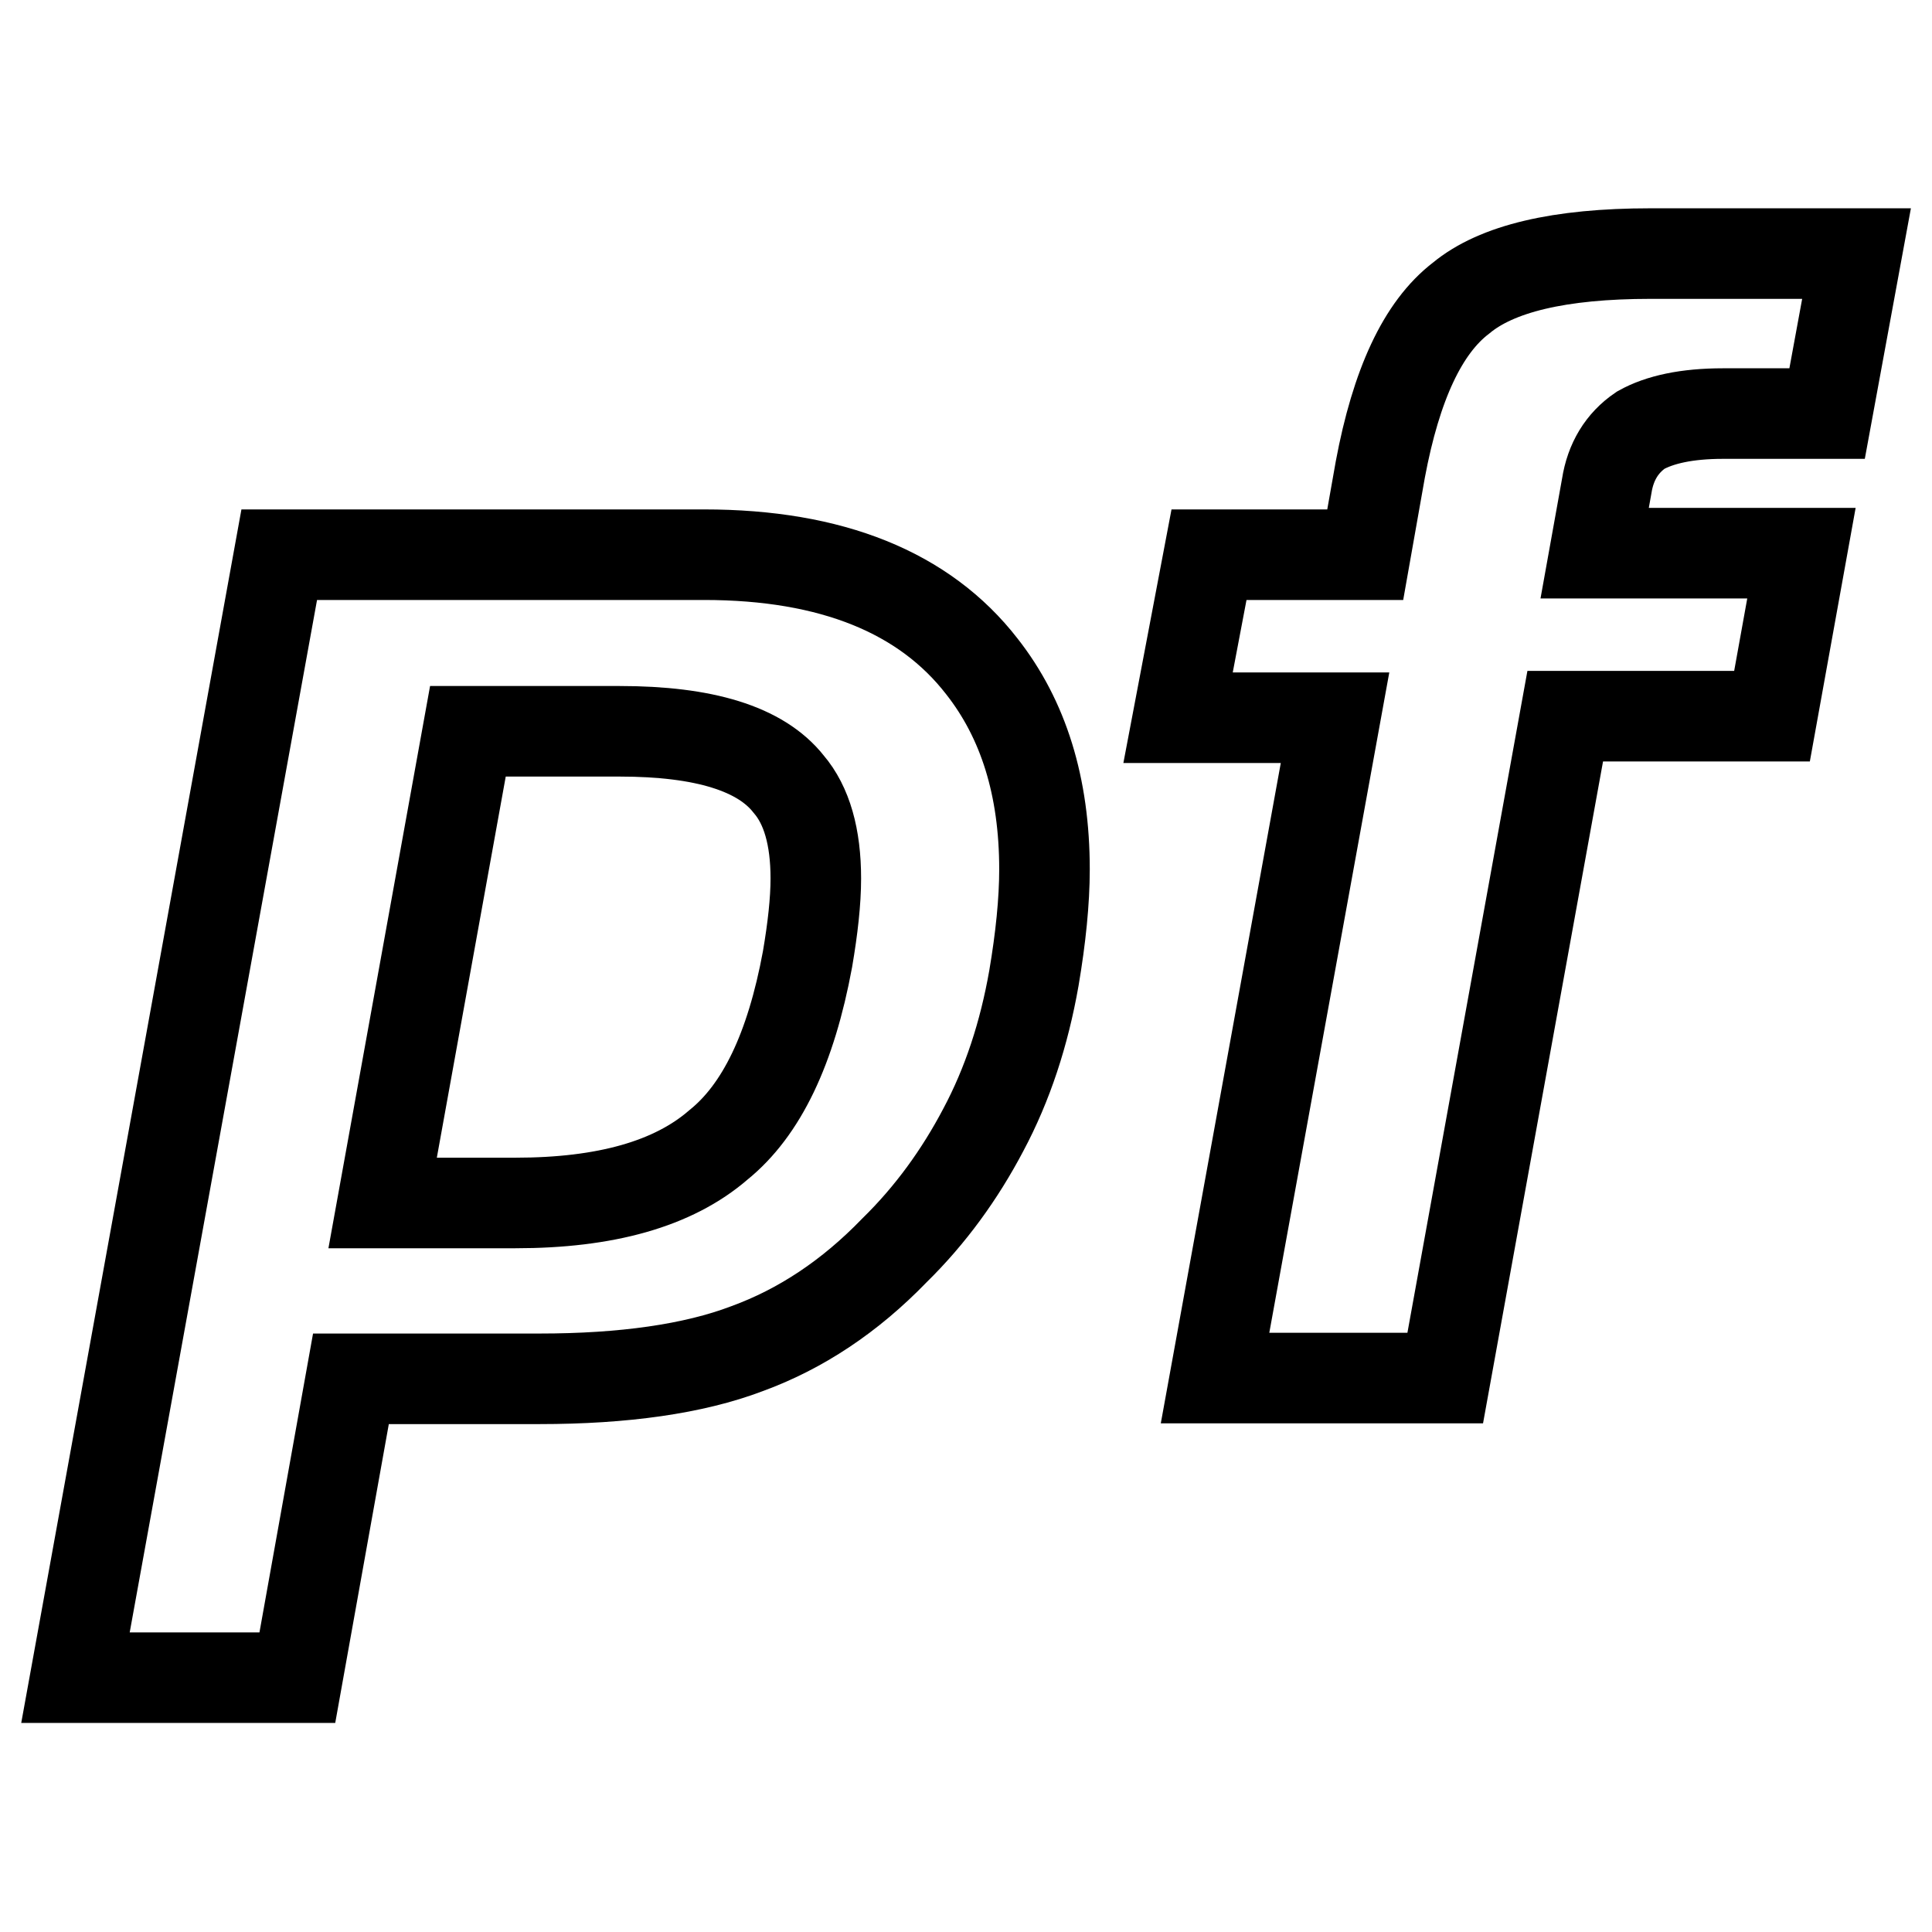 <?xml version="1.0" encoding="utf-8"?>
<!-- Svg Vector Icons : http://www.onlinewebfonts.com/icon -->
<!DOCTYPE svg PUBLIC "-//W3C//DTD SVG 1.1//EN" "http://www.w3.org/Graphics/SVG/1.1/DTD/svg11.dtd">
<svg version="1.1" xmlns="http://www.w3.org/2000/svg" xmlns:xlink="http://www.w3.org/1999/xlink" x="0px" y="0px" viewBox="0 0 256 256" enable-background="new 0 0 256 256" xml:space="preserve">
<g><g><path stroke-width="12" fill-opacity="0" stroke="#000000"  d="M176.9,95.1h-20.8l4.1-21.6h20.7l2-11.3c2.1-11.2,5.6-18.8,10.7-22.7c4.7-3.9,13-5.9,25.1-5.9H246l-3.9,21.2h-13.8c-4.8,0-8.4,0.8-10.9,2.2c-2.5,1.7-4,4.2-4.5,7.4l-1.6,8.9h27.4l-3.9,21.6h-27.4l-15.9,87.7H161L176.9,95.1z"/><path stroke-width="12" fill-opacity="0" stroke="#000000"  d="M37,73.5h56.3c16.9,0,29.2,5,36.8,14.8c5.5,7,8.3,15.9,8.3,26.9c0,4.2-0.5,9.1-1.4,14.4c-1.3,7.4-3.5,14.1-6.7,20.1c-3.1,5.9-7,11.3-11.8,16c-5.9,6.1-12.4,10.4-19.5,13c-7.1,2.7-16.4,4-27.5,4h-25l-7.1,39.6H10L37,73.5z M62,96.9l-11.3,62.5h17.6c11.9,0,20.9-2.5,26.9-7.7c5.7-4.6,9.6-12.7,11.8-24.6c0.7-4.1,1.1-7.7,1.1-10.7c0-5.5-1.2-9.7-3.6-12.5c-3.7-4.7-11.2-7-22.4-7H62z"/></g></g>
</svg>